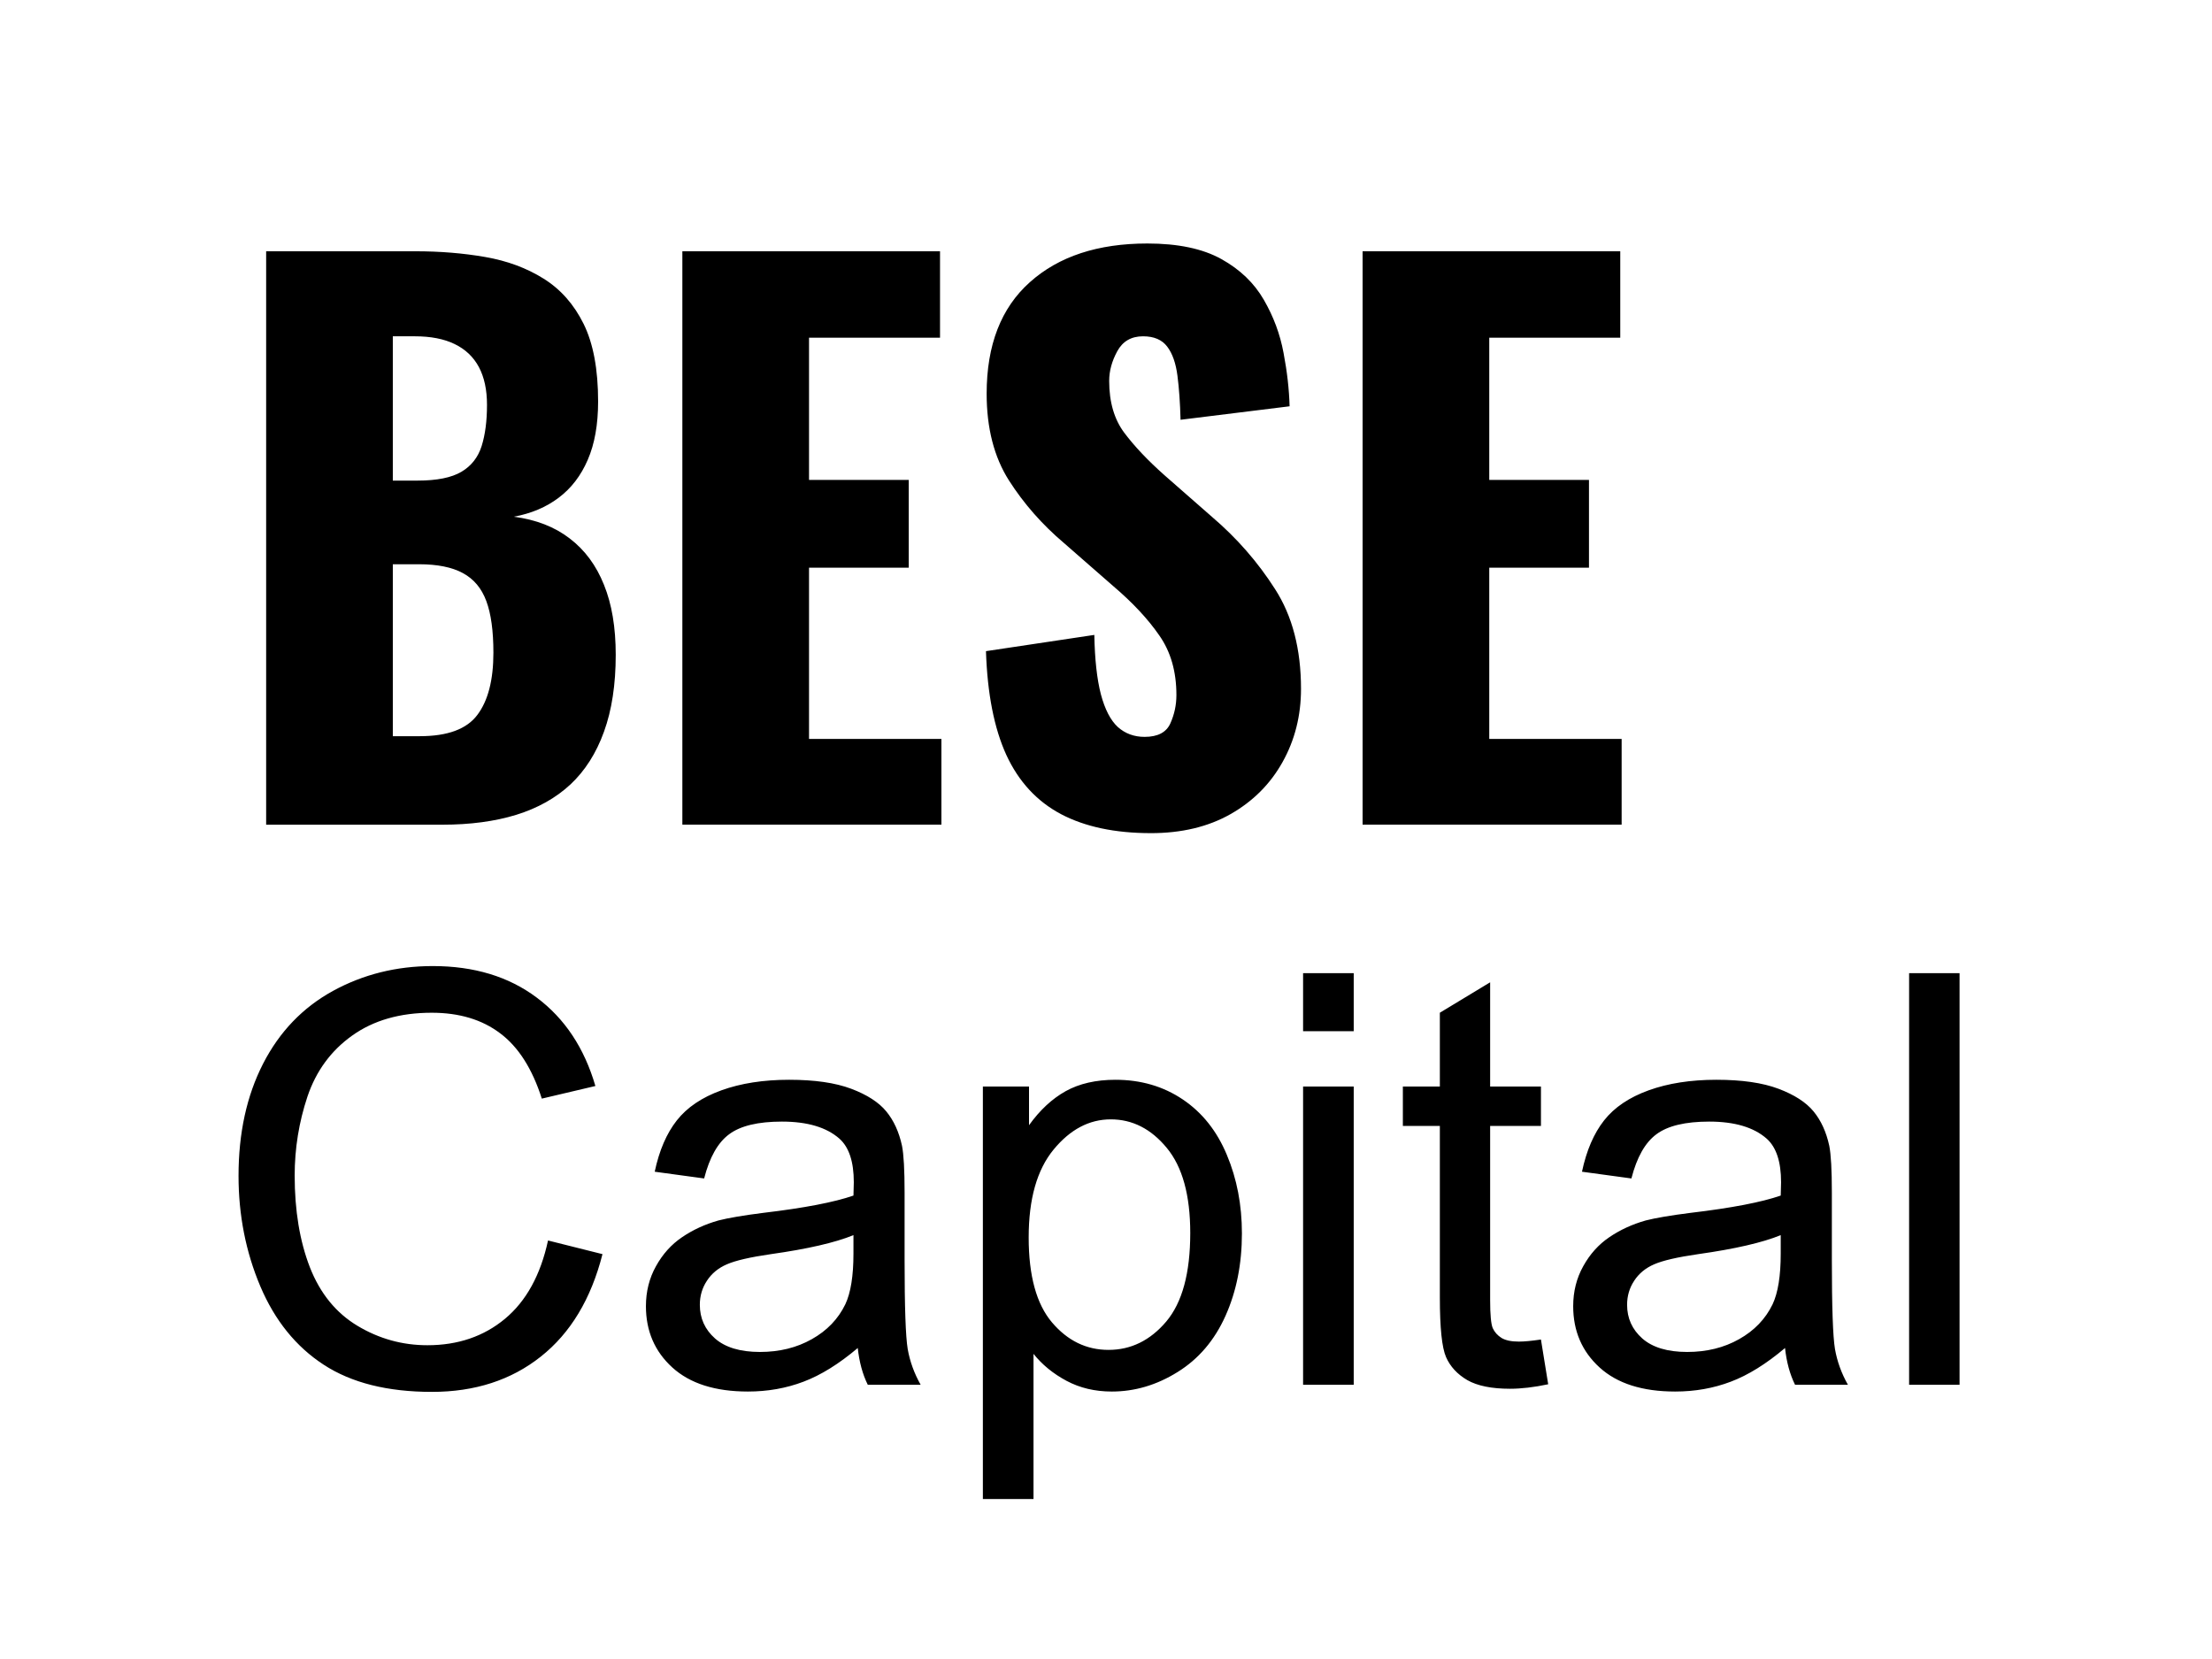 <svg xmlns="http://www.w3.org/2000/svg" xmlns:xlink="http://www.w3.org/1999/xlink" stroke-miterlimit="10" stroke-linecap="square" stroke="none" fill="none" viewBox="0.0 0.0 200.0 150.0" version="1.1"><clipPath id="p.0"><path clip-rule="nonzero" d="m0 0l200.0 0l0 150.0l-200.0 0l0 -150.0z"></path></clipPath><g clip-path="url(#p.0)"><path fill-rule="evenodd" d="m0 0l200.0 0l0 150.0l-200.0 0z" fill-opacity="0.0" fill="#000000"></path><path fill-rule="evenodd" d="m-16.066 10.123l200.315 0l0 75.591l-200.315 0z" fill-opacity="0.0" fill="#000000"></path><path fill-rule="nonzero" d="m24.064 74.563l0 -51.844l13.5 0q3.328 0 6.297 0.516q2.984 0.516 5.281 1.953q2.312 1.438 3.625 4.094q1.312 2.656 1.312 7.016q0 3.125 -0.938 5.281q-0.922 2.141 -2.625 3.422q-1.688 1.281 -4.062 1.719q3.016 0.391 5.062 1.969q2.047 1.562 3.094 4.188q1.062 2.609 1.062 6.328q0 4.031 -1.062 6.953q-1.047 2.906 -3.031 4.766q-1.984 1.844 -4.906 2.75q-2.906 0.891 -6.672 0.891l-15.938 0zm11.453 -8.0l2.438 0q3.766 0 5.203 -1.922q1.453 -1.922 1.453 -5.625q0 -2.953 -0.641 -4.672q-0.641 -1.734 -2.125 -2.531q-1.469 -0.797 -3.969 -0.797l-2.359 0l0 15.547zm0 -23.109l2.234 0q2.625 0 3.969 -0.797q1.344 -0.797 1.828 -2.328q0.484 -1.547 0.484 -3.719q0 -2.047 -0.734 -3.422q-0.734 -1.375 -2.188 -2.078q-1.438 -0.703 -3.609 -0.703l-1.984 0l0 13.047zm26.179 31.109l0 -51.844l23.297 0l0 7.812l-11.844 0l0 12.859l9.016 0l0 7.938l-9.016 0l0 15.484l11.969 0l0 7.75l-23.422 0zm42.358 0.766q-4.859 0 -8.125 -1.719q-3.266 -1.734 -4.938 -5.344q-1.656 -3.625 -1.844 -9.391l9.797 -1.469q0.062 3.328 0.594 5.375q0.547 2.047 1.531 2.953q1.0 0.891 2.422 0.891q1.781 0 2.328 -1.219q0.547 -1.219 0.547 -2.562q0 -3.188 -1.547 -5.391q-1.531 -2.219 -4.156 -4.453l-4.469 -3.906q-2.953 -2.5 -4.969 -5.656q-2.016 -3.172 -2.016 -7.844q0 -6.594 3.906 -10.078q3.906 -3.5 10.625 -3.5q4.156 0 6.688 1.406q2.531 1.406 3.844 3.688q1.312 2.266 1.781 4.797q0.484 2.531 0.547 4.828l-9.859 1.219q-0.062 -2.297 -0.281 -3.984q-0.219 -1.703 -0.922 -2.625q-0.703 -0.938 -2.188 -0.938q-1.594 0 -2.328 1.344q-0.734 1.344 -0.734 2.688q0 2.875 1.375 4.703q1.375 1.828 3.609 3.812l4.297 3.766q3.391 2.891 5.719 6.547q2.344 3.641 2.344 9.016q0 3.641 -1.672 6.625q-1.656 2.969 -4.703 4.703q-3.031 1.719 -7.203 1.719zm19.146 -0.766l0 -51.844l23.297 0l0 7.812l-11.844 0l0 12.859l9.016 0l0 7.938l-9.016 0l0 15.484l11.969 0l0 7.75l-23.422 0z" fill="#000000"></path><path fill-rule="evenodd" d="m-0.251 66.287l200.315 0l0 75.591l-200.315 0z" fill-opacity="0.0" fill="#000000"></path><path fill-rule="nonzero" d="m49.552 112.16l4.922 1.234q-1.547 6.078 -5.578 9.266q-4.016 3.188 -9.844 3.188q-6.016 0 -9.781 -2.453q-3.766 -2.453 -5.734 -7.094q-1.969 -4.656 -1.969 -9.984q0 -5.812 2.219 -10.141q2.219 -4.328 6.312 -6.578q4.109 -2.25 9.031 -2.25q5.594 0 9.391 2.844q3.812 2.844 5.312 8.0l-4.844 1.141q-1.297 -4.062 -3.766 -5.906q-2.453 -1.859 -6.188 -1.859q-4.297 0 -7.188 2.062q-2.875 2.047 -4.047 5.516q-1.156 3.469 -1.156 7.141q0 4.75 1.375 8.297q1.391 3.547 4.313 5.297q2.922 1.75 6.312 1.75q4.141 0 7.016 -2.391q2.875 -2.391 3.891 -7.078zm28.006 9.719q-2.547 2.156 -4.906 3.047q-2.344 0.891 -5.031 0.891q-4.437 0 -6.828 -2.172q-2.391 -2.172 -2.391 -5.547q0 -1.984 0.906 -3.609q0.906 -1.641 2.359 -2.625q1.469 -1.0 3.297 -1.516q1.344 -0.344 4.062 -0.688q5.531 -0.656 8.141 -1.562q0.031 -0.938 0.031 -1.203q0 -2.781 -1.297 -3.938q-1.75 -1.547 -5.203 -1.547q-3.234 0 -4.766 1.141q-1.531 1.125 -2.266 4.0l-4.469 -0.609q0.609 -2.875 2.0 -4.641q1.391 -1.766 4.031 -2.719q2.641 -0.953 6.125 -0.953q3.453 0 5.609 0.812q2.156 0.812 3.172 2.047q1.016 1.234 1.422 3.109q0.234 1.172 0.234 4.219l0 6.094q0 6.375 0.281 8.062q0.297 1.688 1.172 3.234l-4.781 0q-0.703 -1.422 -0.906 -3.328zm-0.391 -10.203q-2.484 1.016 -7.469 1.719q-2.812 0.406 -3.984 0.922q-1.156 0.5 -1.797 1.484q-0.641 0.969 -0.641 2.172q0 1.828 1.375 3.047q1.391 1.219 4.062 1.219q2.641 0 4.688 -1.156q2.062 -1.156 3.031 -3.156q0.734 -1.562 0.734 -4.578l0 -1.672zm11.701 23.859l0 -37.297l4.172 0l0 3.5q1.469 -2.047 3.312 -3.078q1.859 -1.031 4.5 -1.031q3.453 0 6.094 1.781q2.641 1.781 3.984 5.016q1.359 3.234 1.359 7.094q0 4.141 -1.484 7.453q-1.484 3.312 -4.328 5.078q-2.828 1.766 -5.953 1.766q-2.281 0 -4.094 -0.969q-1.812 -0.969 -2.984 -2.438l0 13.125l-4.578 0zm4.141 -23.656q0 5.203 2.109 7.688q2.109 2.484 5.109 2.484q3.047 0 5.219 -2.562q2.172 -2.578 2.172 -8.0q0 -5.141 -2.125 -7.703q-2.125 -2.578 -5.062 -2.578q-2.922 0 -5.172 2.734q-2.25 2.734 -2.25 7.938zm24.811 -18.641l0 -5.25l4.578 0l0 5.25l-4.578 0zm0 31.969l0 -26.969l4.578 0l0 26.969l-4.578 0zm21.506 -4.094l0.656 4.047q-1.922 0.406 -3.453 0.406q-2.484 0 -3.859 -0.781q-1.359 -0.797 -1.922 -2.078q-0.562 -1.281 -0.562 -5.391l0 -15.516l-3.344 0l0 -3.562l3.344 0l0 -6.672l4.547 -2.75l0 9.422l4.594 0l0 3.562l-4.594 0l0 15.766q0 1.953 0.234 2.516q0.25 0.547 0.797 0.891q0.547 0.328 1.562 0.328q0.75 0 2.0 -0.188zm22.072 0.766q-2.547 2.156 -4.906 3.047q-2.344 0.891 -5.031 0.891q-4.438 0 -6.828 -2.172q-2.391 -2.172 -2.391 -5.547q0 -1.984 0.906 -3.609q0.906 -1.641 2.359 -2.625q1.469 -1.0 3.297 -1.516q1.344 -0.344 4.062 -0.688q5.531 -0.656 8.141 -1.562q0.031 -0.938 0.031 -1.203q0 -2.781 -1.297 -3.938q-1.75 -1.547 -5.203 -1.547q-3.234 0 -4.766 1.141q-1.531 1.125 -2.266 4.0l-4.469 -0.609q0.609 -2.875 2.0 -4.641q1.391 -1.766 4.031 -2.719q2.641 -0.953 6.125 -0.953q3.453 0 5.609 0.812q2.156 0.812 3.172 2.047q1.016 1.234 1.422 3.109q0.234 1.172 0.234 4.219l0 6.094q0 6.375 0.281 8.062q0.297 1.688 1.172 3.234l-4.781 0q-0.703 -1.422 -0.906 -3.328zm-0.391 -10.203q-2.484 1.016 -7.469 1.719q-2.812 0.406 -3.984 0.922q-1.156 0.5 -1.797 1.484q-0.641 0.969 -0.641 2.172q0 1.828 1.375 3.047q1.391 1.219 4.062 1.219q2.641 0 4.688 -1.156q2.062 -1.156 3.031 -3.156q0.734 -1.562 0.734 -4.578l0 -1.672zm11.607 13.531l0 -37.219l4.562 0l0 37.219l-4.562 0z" fill="#000000"></path></g></svg>